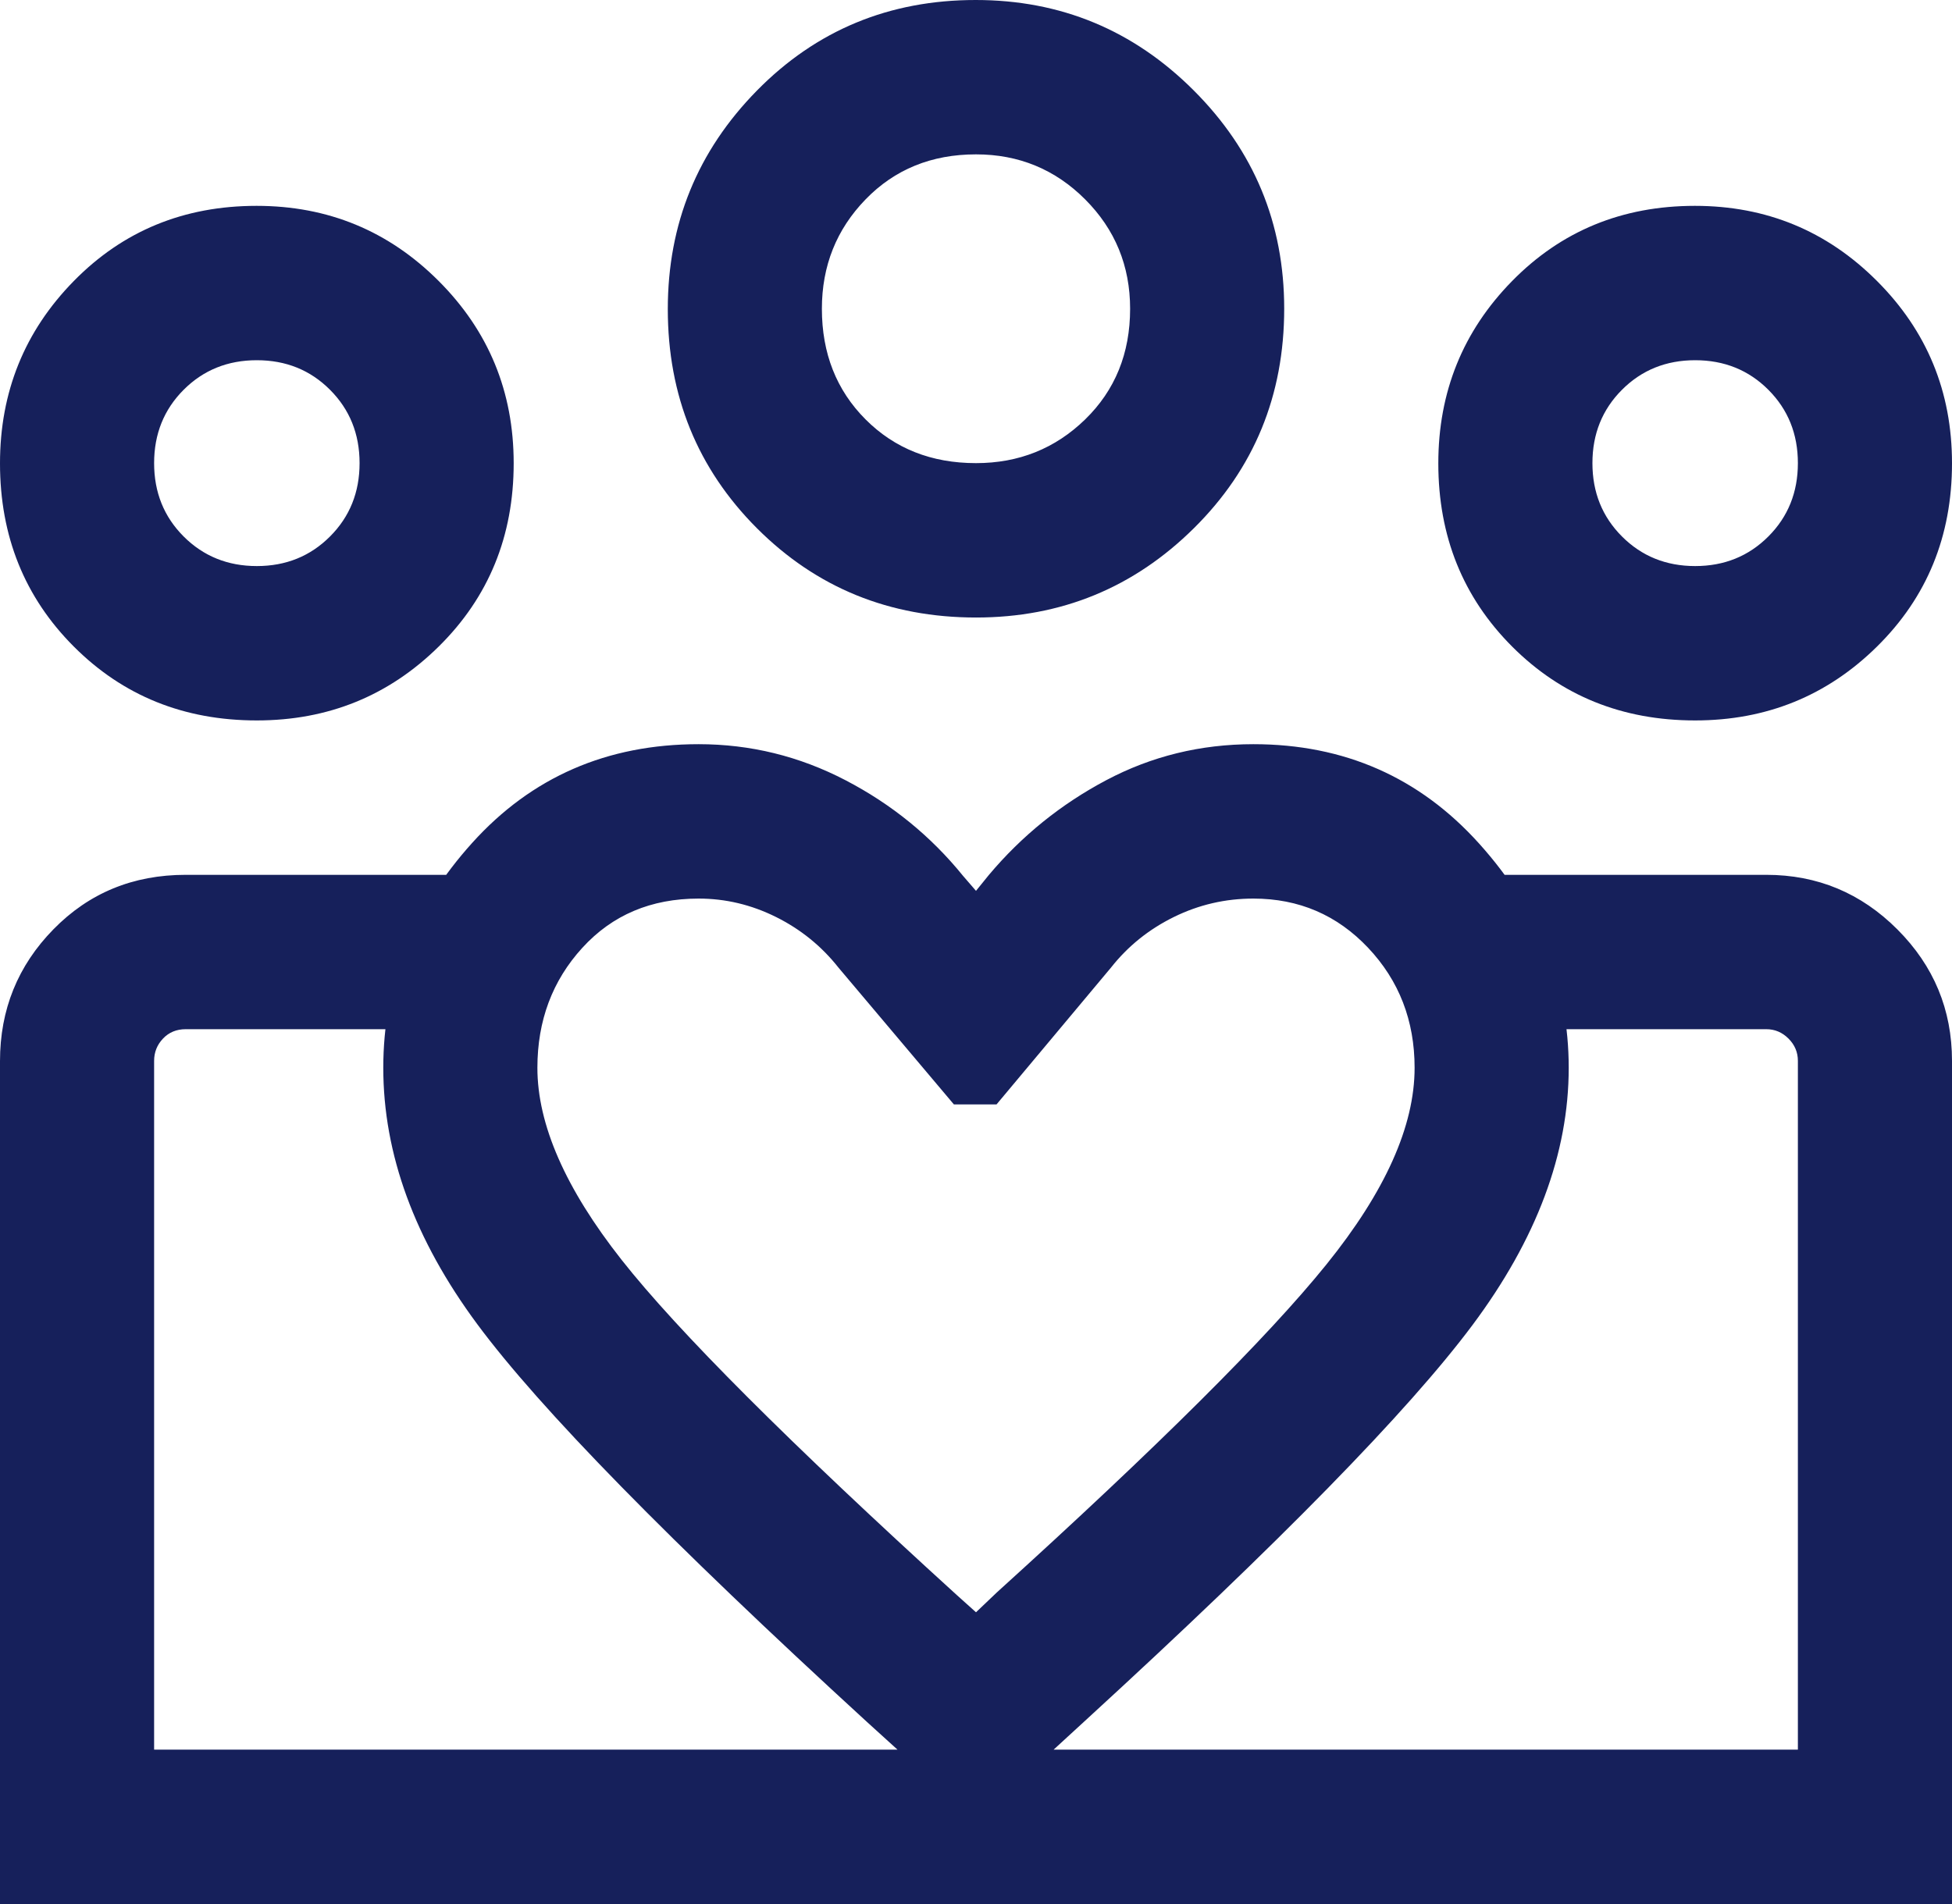 <svg width="82" height="80" viewBox="0 0 82 80" fill="none" xmlns="http://www.w3.org/2000/svg">
<path d="M71.211 23.784C72.433 23.784 73.458 23.369 74.286 22.54C75.113 21.712 75.526 20.685 75.526 19.459C75.526 18.234 75.113 17.207 74.286 16.378C73.458 15.549 72.433 15.135 71.211 15.135C69.988 15.135 68.963 15.549 68.136 16.378C67.308 17.207 66.895 18.234 66.895 19.459C66.895 20.685 67.308 21.712 68.136 22.54C68.963 23.369 69.988 23.784 71.211 23.784ZM71.208 30.27C68.15 30.27 65.588 29.235 63.521 27.165C61.455 25.095 60.421 22.529 60.421 19.469C60.421 16.469 61.454 13.915 63.52 11.809C65.587 9.702 68.147 8.649 71.201 8.649C74.195 8.649 76.744 9.7 78.846 11.803C80.949 13.905 82 16.459 82 19.462C82 22.526 80.951 25.093 78.852 27.164C76.754 29.235 74.206 30.27 71.208 30.27ZM41 19.459C42.798 19.459 44.327 18.847 45.586 17.622C46.844 16.396 47.474 14.847 47.474 12.973C47.474 11.171 46.844 9.639 45.586 8.378C44.327 7.117 42.798 6.486 41 6.486C39.13 6.486 37.583 7.117 36.361 8.378C35.138 9.639 34.526 11.171 34.526 12.973C34.526 14.847 35.138 16.396 36.361 17.622C37.583 18.847 39.13 19.459 41 19.459ZM41.002 25.946C37.366 25.946 34.298 24.696 31.8 22.197C29.302 19.697 28.053 16.627 28.053 12.986C28.053 9.407 29.3 6.348 31.794 3.809C34.289 1.27 37.353 0 40.987 0C44.559 0 47.612 1.266 50.146 3.799C52.68 6.331 53.947 9.388 53.947 12.97C53.947 16.614 52.684 19.688 50.156 22.191C47.629 24.694 44.578 25.946 41.002 25.946ZM22.575 44.865C22.575 47.249 23.753 49.938 26.11 52.931C28.468 55.925 33.168 60.627 40.212 67.035L41 67.742L41.872 66.911C48.633 60.785 53.249 56.191 55.719 53.13C58.19 50.069 59.425 47.314 59.425 44.865C59.425 42.883 58.774 41.202 57.472 39.823C56.169 38.444 54.563 37.755 52.653 37.755C51.477 37.755 50.364 38.012 49.314 38.528C48.264 39.044 47.382 39.753 46.669 40.657L41.863 46.403H40.071L35.224 40.657C34.51 39.753 33.634 39.044 32.597 38.528C31.559 38.012 30.476 37.755 29.347 37.755C27.35 37.755 25.722 38.444 24.463 39.823C23.204 41.202 22.575 42.883 22.575 44.865ZM16.101 44.865C16.101 41.322 17.348 38.17 19.84 35.41C22.333 32.648 25.502 31.268 29.347 31.268C31.522 31.268 33.579 31.773 35.518 32.782C37.457 33.791 39.105 35.132 40.461 36.807L41 37.43L41.539 36.765C42.923 35.118 44.566 33.791 46.469 32.782C48.373 31.773 50.434 31.268 52.653 31.268C56.47 31.268 59.633 32.661 62.139 35.448C64.646 38.234 65.899 41.373 65.899 44.865C65.899 48.463 64.549 52.069 61.849 55.684C59.148 59.299 53.754 64.812 45.664 72.225L41 76.507L36.419 72.349C28.13 64.754 22.672 59.181 20.044 55.63C17.415 52.079 16.101 48.49 16.101 44.865ZM10.789 23.784C12.012 23.784 13.037 23.369 13.864 22.54C14.692 21.712 15.105 20.685 15.105 19.459C15.105 18.234 14.692 17.207 13.864 16.378C13.037 15.549 12.012 15.135 10.789 15.135C9.567 15.135 8.542 15.549 7.714 16.378C6.887 17.207 6.474 18.234 6.474 19.459C6.474 20.685 6.887 21.712 7.714 22.54C8.542 23.369 9.567 23.784 10.789 23.784ZM41.324 80V73.514H75.526V44.574C75.526 44.213 75.395 43.901 75.132 43.638C74.869 43.375 74.558 43.243 74.198 43.243H62.961V36.757H74.198C76.344 36.757 78.18 37.522 79.708 39.053C81.236 40.584 82 42.424 82 44.574V80H41.324ZM6.474 73.514H41.324V80H0V44.585C0 42.421 0.748 40.575 2.243 39.048C3.738 37.52 5.591 36.757 7.802 36.757H19.039V43.243H7.802C7.414 43.243 7.096 43.375 6.847 43.638C6.598 43.901 6.474 44.213 6.474 44.574V73.514ZM10.787 30.27C7.729 30.27 5.166 29.235 3.1 27.165C1.033 25.095 0 22.529 0 19.469C0 16.469 1.033 13.915 3.099 11.809C5.165 9.702 7.725 8.649 10.78 8.649C13.774 8.649 16.322 9.7 18.425 11.803C20.527 13.905 21.579 16.459 21.579 19.462C21.579 22.526 20.529 25.093 18.431 27.164C16.332 29.235 13.784 30.27 10.787 30.27Z" fill="#16205B"/>
</svg>
